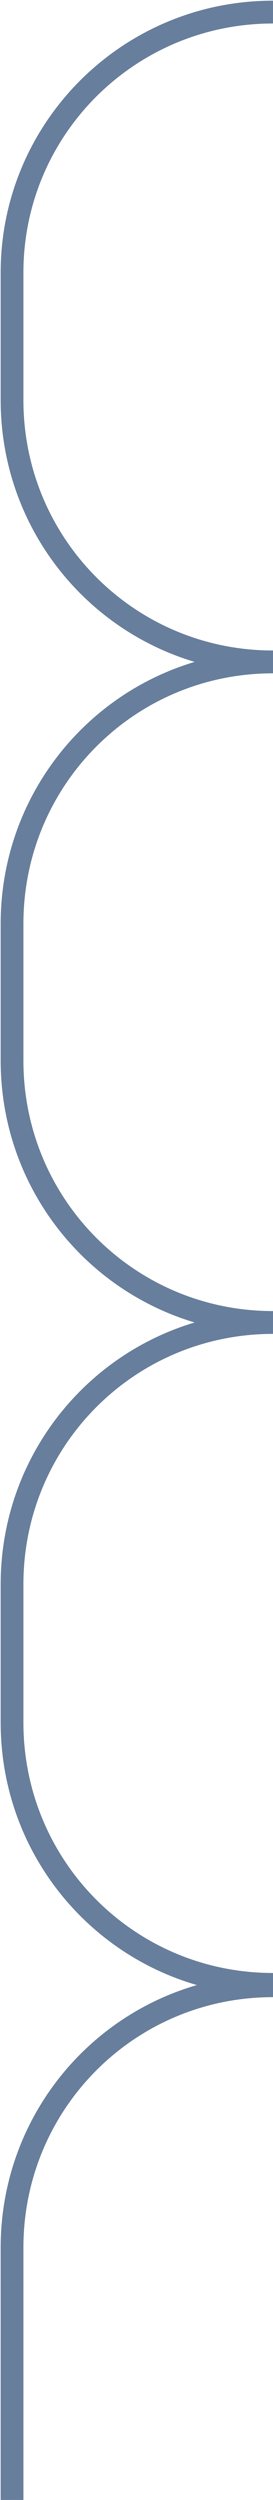 <?xml version="1.0" encoding="UTF-8"?> <!-- Generator: Adobe Illustrator 27.0.0, SVG Export Plug-In . SVG Version: 6.00 Build 0) --> <svg xmlns="http://www.w3.org/2000/svg" xmlns:xlink="http://www.w3.org/1999/xlink" id="Layer_1" x="0px" y="0px" viewBox="0 0 20.4 186.2" style="enable-background:new 0 0 20.4 186.2;" xml:space="preserve"> <style type="text/css"> .st0{fill:none;stroke:#677E9C;stroke-width:1.7;stroke-miterlimit:10;} </style> <path class="st0" d="M20.4,0.9L20.4,0.9C9.6,0.9,0.9,9.6,0.9,20.3v9.5c0,10.8,8.7,19.5,19.5,19.5h0"></path> <path class="st0" d="M20.4,98.5L20.4,98.5C9.6,98.5,0.9,89.8,0.9,79V68.8c0-10.8,8.7-19.5,19.5-19.5h0"></path> <path class="st0" d="M20.4,98.5L20.4,98.5c-10.8,0-19.5,8.7-19.5,19.5v10.3c0,10.8,8.7,19.5,19.5,19.5h0"></path> <path class="st0" d="M20.4,147.9L20.4,147.9c-10.8,0-19.5,8.7-19.5,19.5v18.8"></path> </svg> 